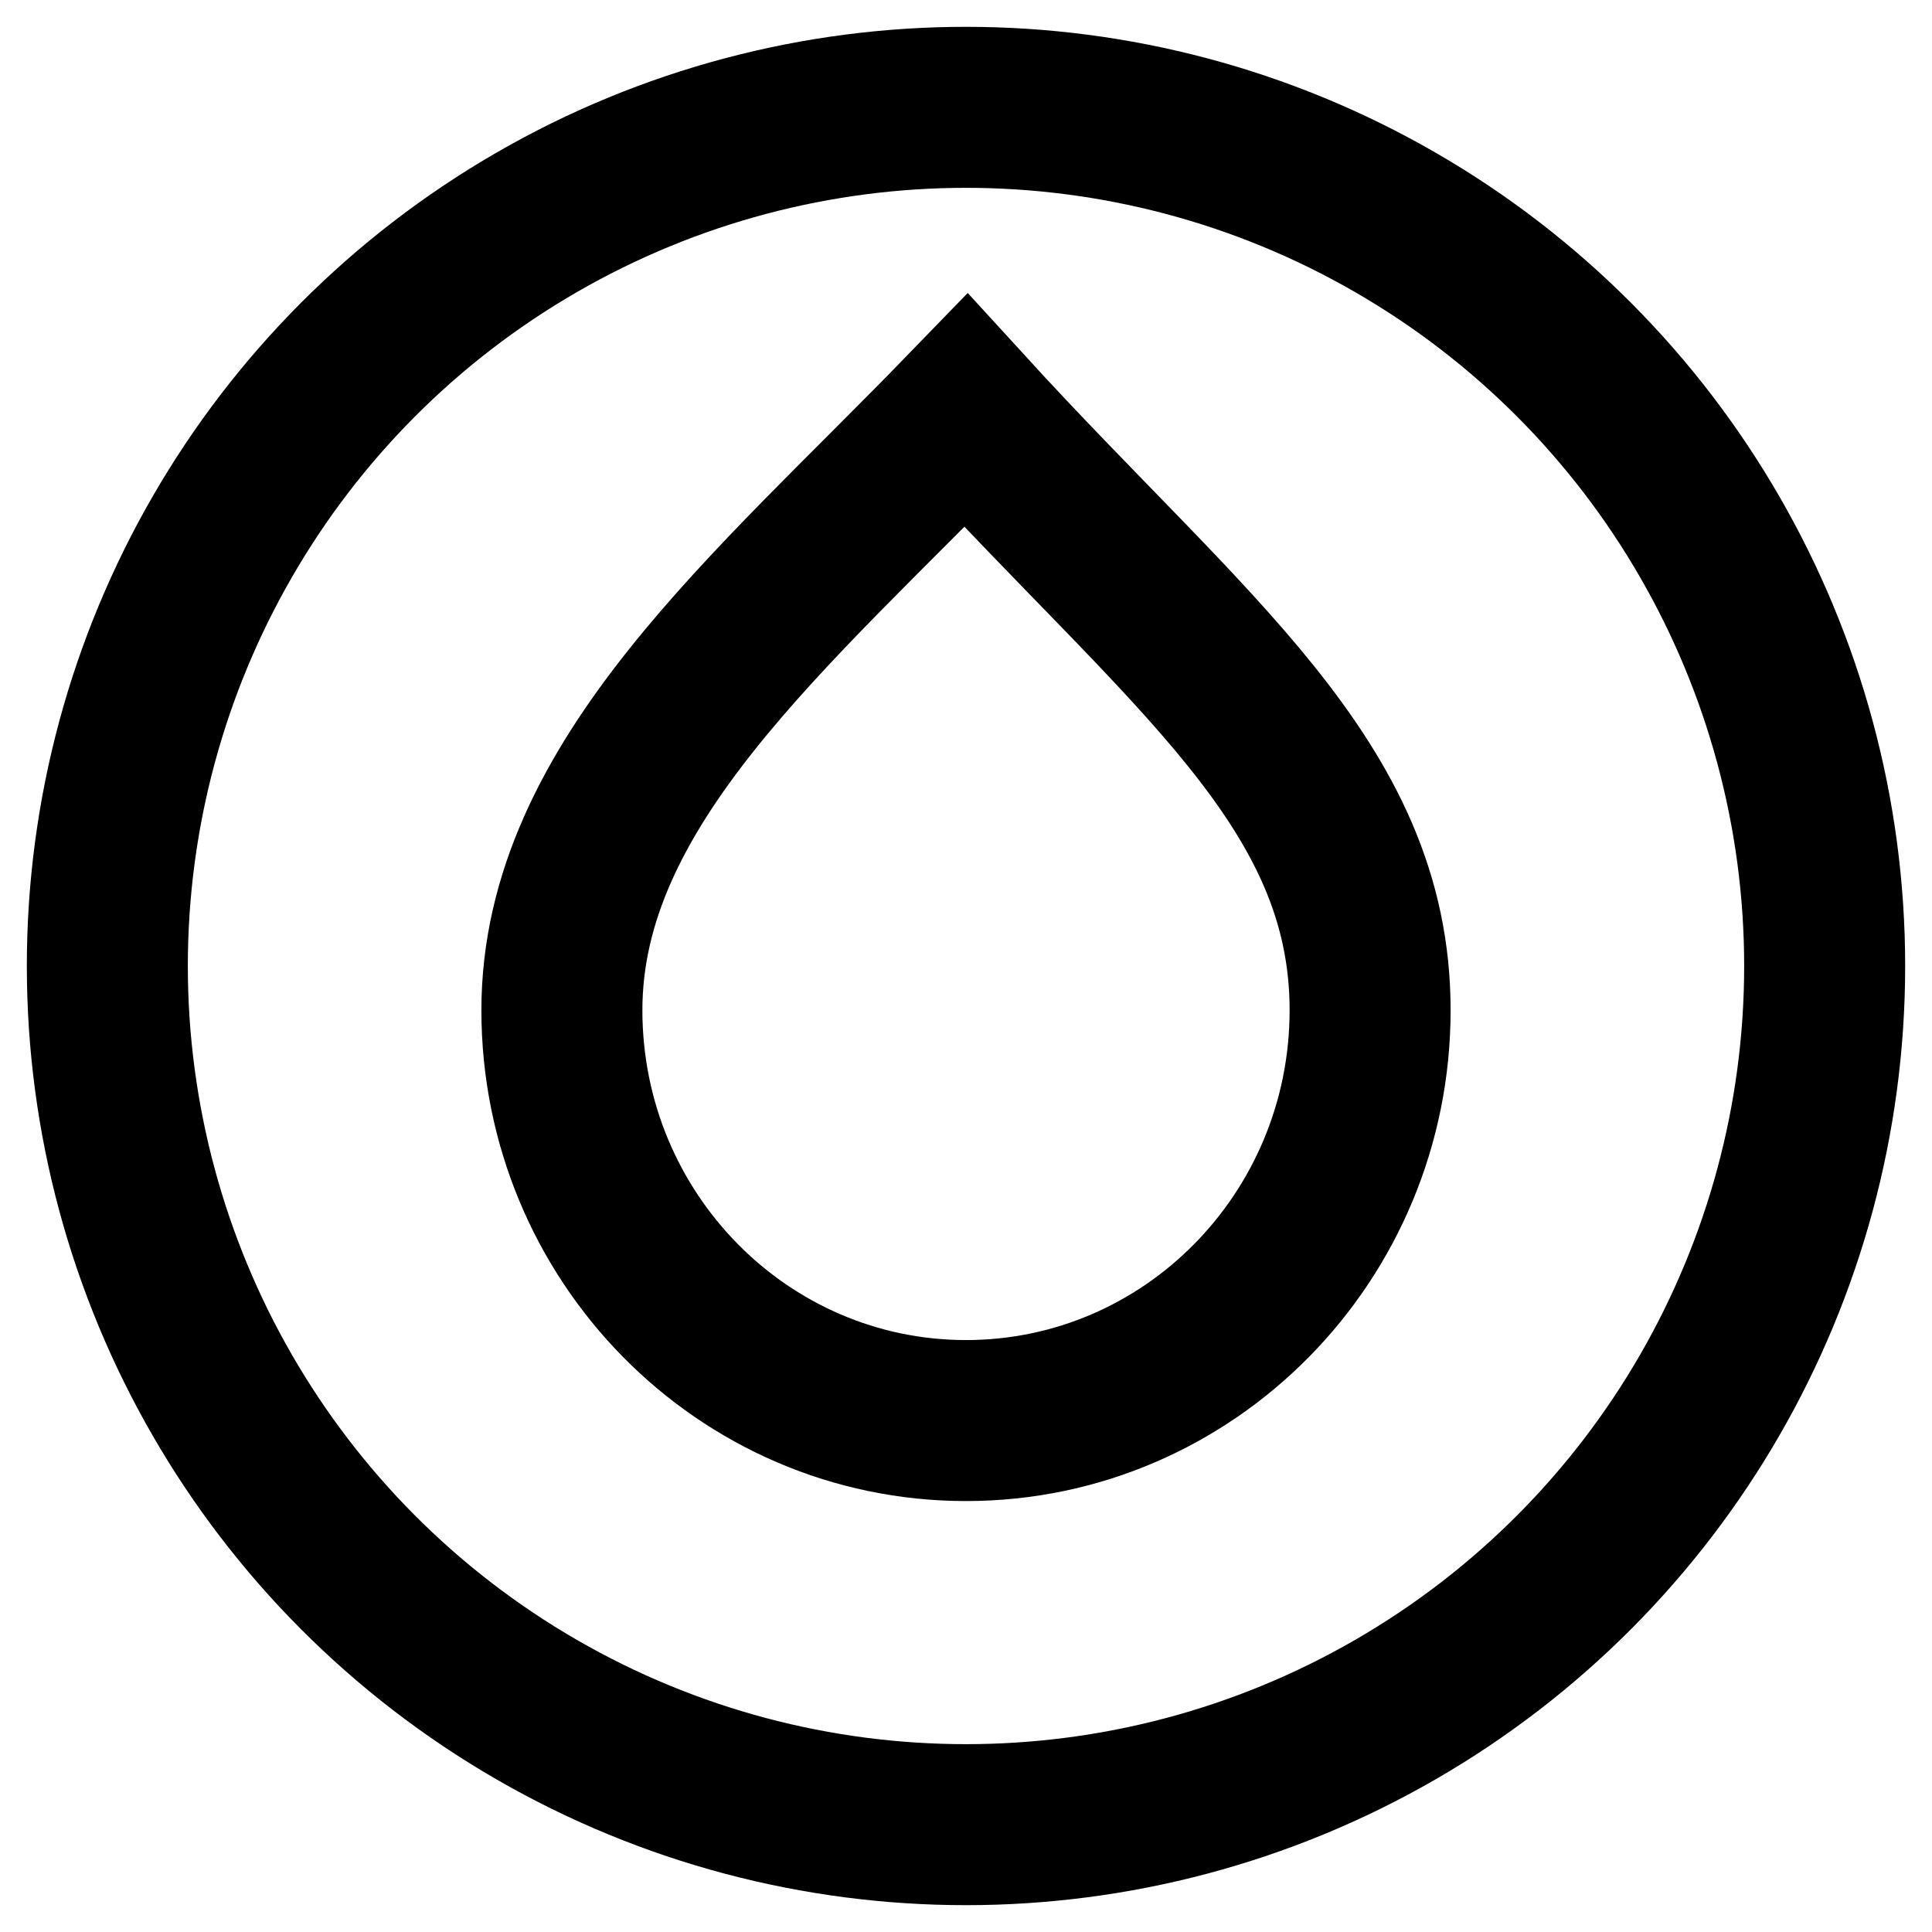 <?xml version="1.0" encoding="UTF-8"?>
<svg width="18px" height="18px" viewBox="0 0 18 18" version="1.1" xmlns="http://www.w3.org/2000/svg" xmlns:xlink="http://www.w3.org/1999/xlink">
    <title>E487704E-F75F-4B95-BD57-97EEA2B6F3C5</title>
    <g id="Design" stroke="none" stroke-width="1" fill="none" fill-rule="evenodd">
        <g id="daily-lotion1" transform="translate(-901, -436)" stroke="#000000" stroke-width="1.5">
            <g id="locks-hydration" transform="translate(902, 437)">
                <path d="M8,12.235 C10.079,12.235 11.765,10.523 11.765,8.412 C11.765,6.3 10.06,5.078 8,2.824 C6.189,4.693 4.235,6.3 4.235,8.412 C4.235,10.523 5.921,12.235 8,12.235 Z" id="Oval"></path>
                <circle id="Oval" cx="8" cy="8" r="8"></circle>
            </g>
        </g>
    </g>
</svg>